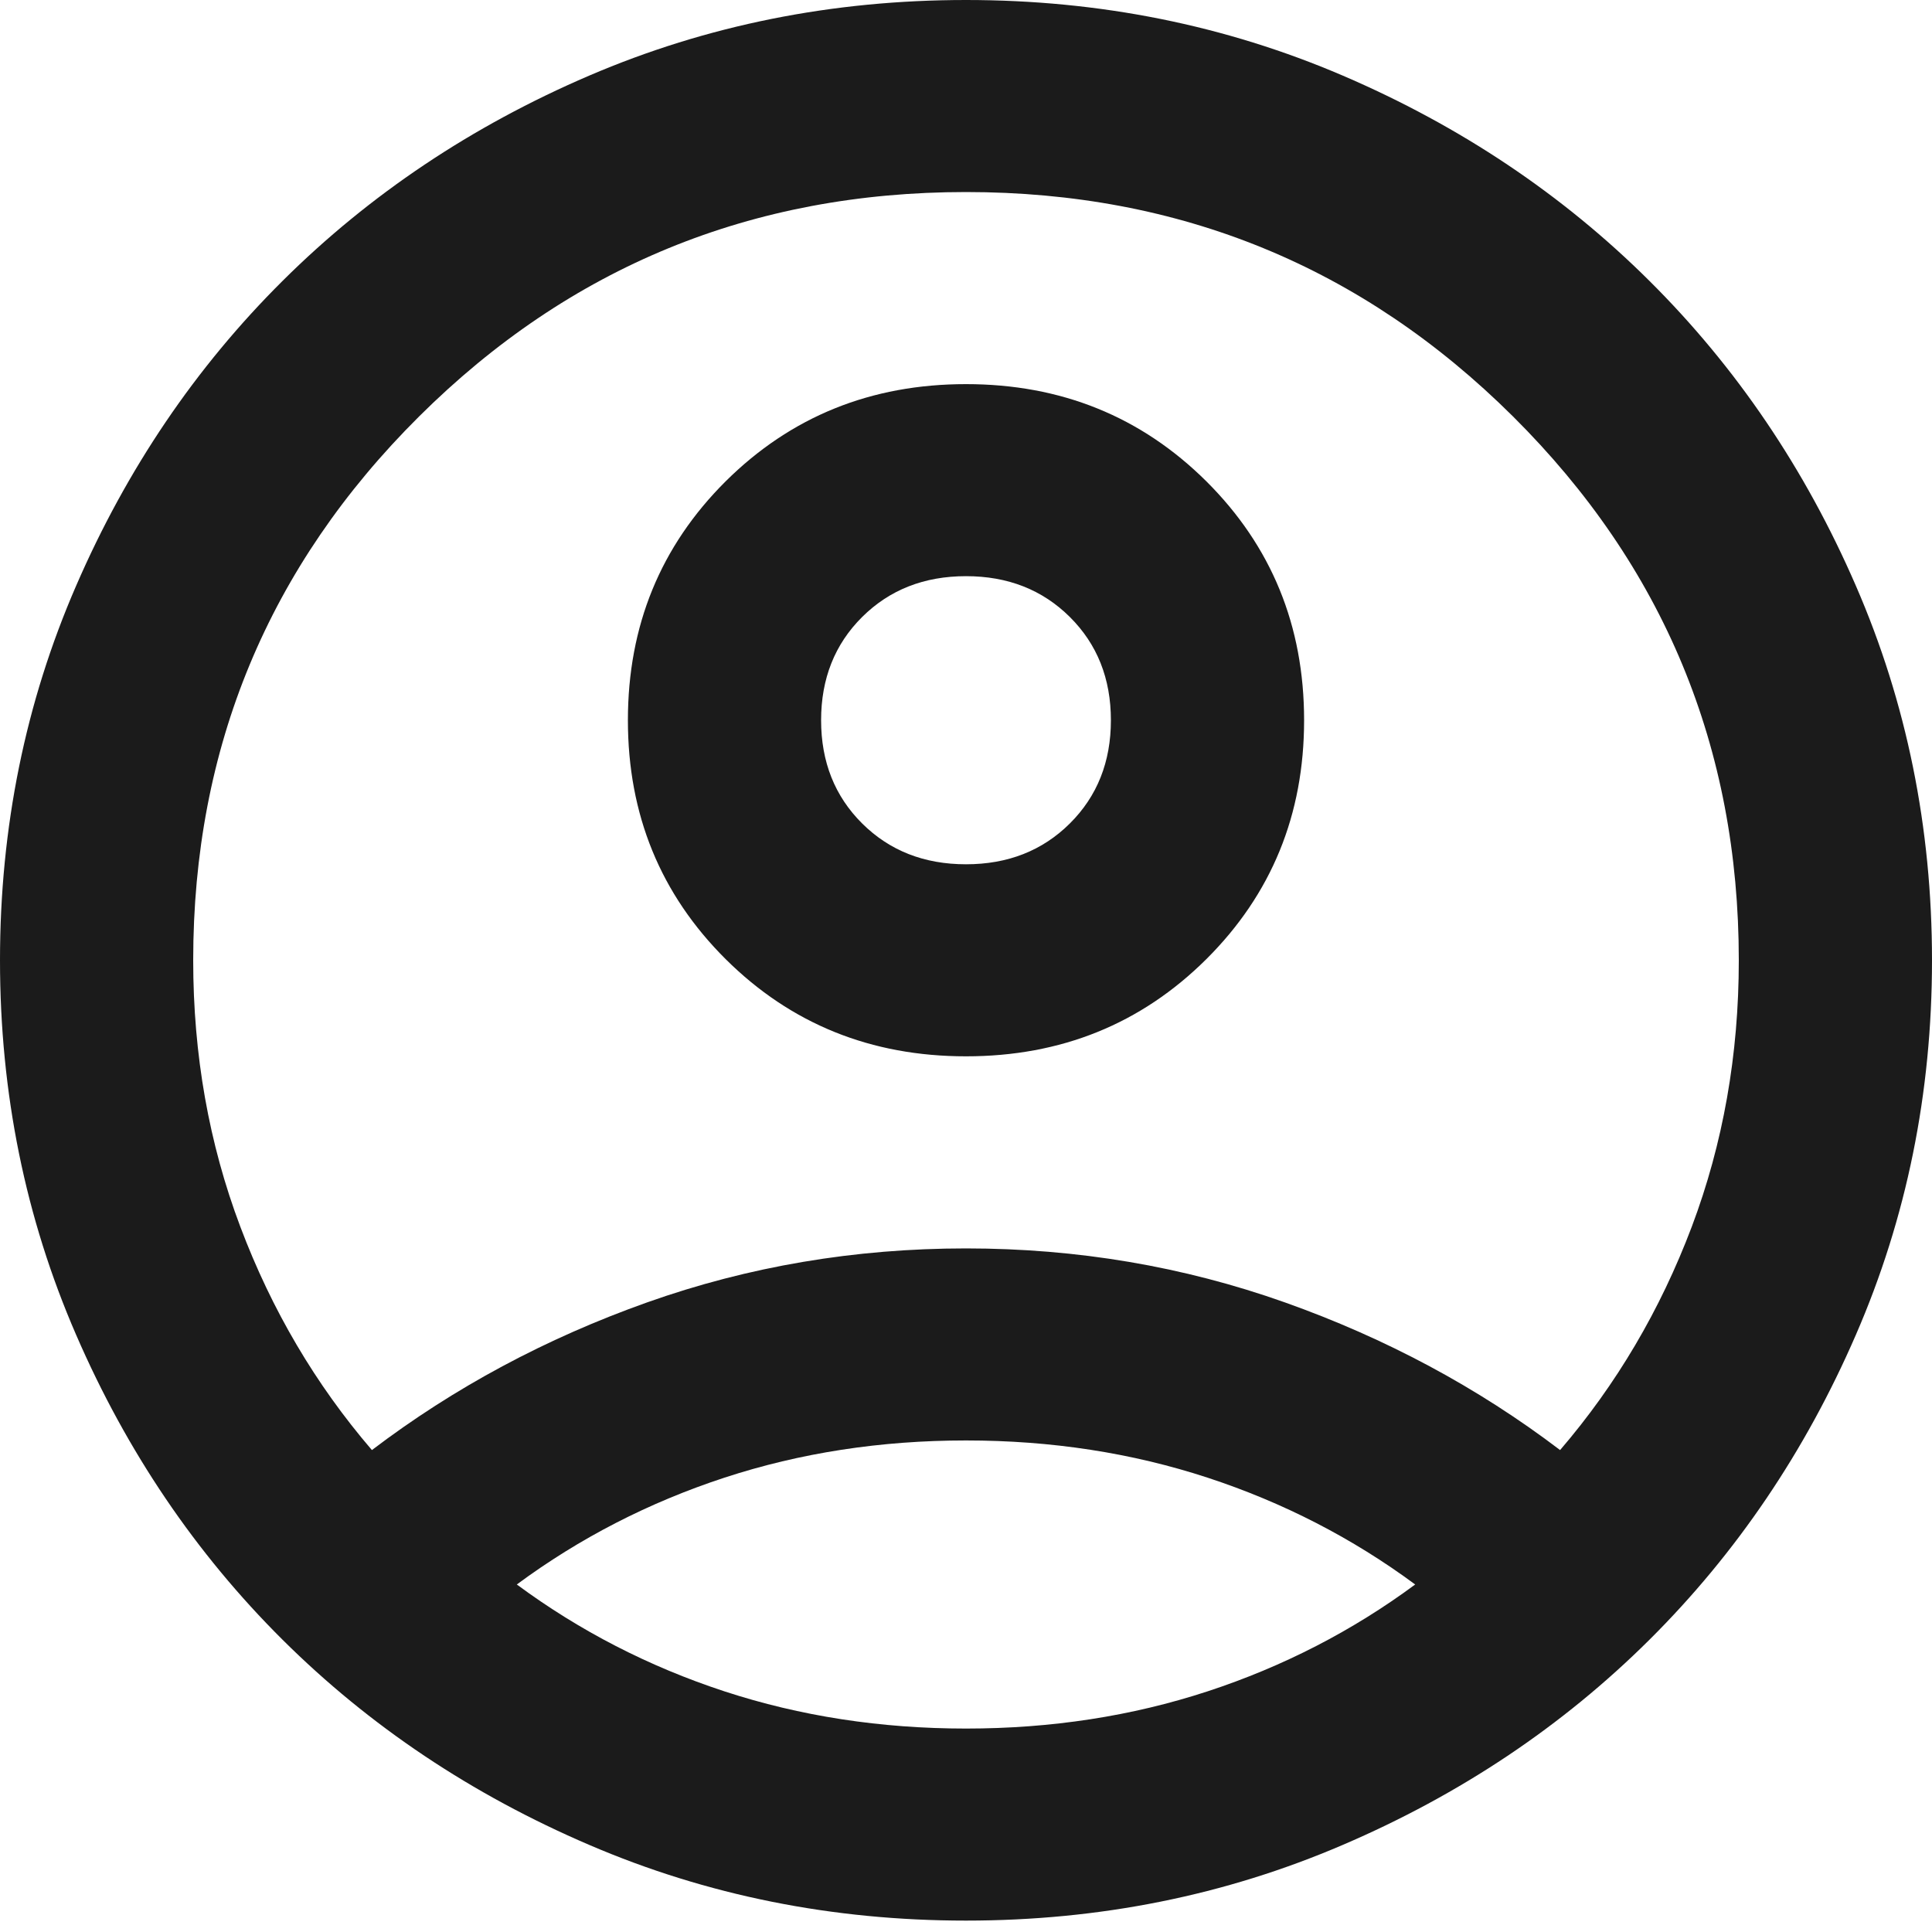 <svg width="40" height="40" viewBox="0 0 40 40" fill="none" xmlns="http://www.w3.org/2000/svg">
<path d="M7.7 30.022C9.4 28.73 11.3 27.71 13.4 26.964C15.5 26.219 17.7 25.847 20 25.847C22.3 25.847 24.5 26.219 26.6 26.964C28.7 27.71 30.6 28.73 32.3 30.022C33.467 28.663 34.375 27.122 35.026 25.399C35.675 23.676 36 21.837 36 19.882C36 15.475 34.442 11.722 31.326 8.623C28.209 5.525 24.433 3.976 20 3.976C15.567 3.976 11.792 5.525 8.676 8.623C5.559 11.722 4 15.475 4 19.882C4 21.837 4.325 23.676 4.976 25.399C5.625 27.122 6.533 28.663 7.7 30.022ZM20 21.87C18.033 21.87 16.375 21.2 15.024 19.858C13.675 18.515 13 16.867 13 14.912C13 12.957 13.675 11.308 15.024 9.965C16.375 8.624 18.033 7.953 20 7.953C21.967 7.953 23.625 8.624 24.976 9.965C26.325 11.308 27 12.957 27 14.912C27 16.867 26.325 18.515 24.976 19.858C23.625 21.2 21.967 21.87 20 21.87ZM20 39.764C17.233 39.764 14.633 39.242 12.2 38.197C9.767 37.154 7.65 35.738 5.85 33.949C4.05 32.159 2.625 30.055 1.576 27.636C0.525 25.217 0 22.632 0 19.882C0 17.132 0.525 14.547 1.576 12.128C2.625 9.709 4.05 7.605 5.85 5.816C7.65 4.026 9.767 2.609 12.2 1.565C14.633 0.522 17.233 0 20 0C22.767 0 25.367 0.522 27.8 1.565C30.233 2.609 32.35 4.026 34.15 5.816C35.95 7.605 37.375 9.709 38.424 12.128C39.475 14.547 40 17.132 40 19.882C40 22.632 39.475 25.217 38.424 27.636C37.375 30.055 35.95 32.159 34.15 33.949C32.35 35.738 30.233 37.154 27.8 38.197C25.367 39.242 22.767 39.764 20 39.764ZM20 35.788C21.767 35.788 23.433 35.531 25 35.018C26.567 34.504 28 33.766 29.3 32.805C28 31.844 26.567 31.107 25 30.593C23.433 30.08 21.767 29.823 20 29.823C18.233 29.823 16.567 30.08 15 30.593C13.433 31.107 12 31.844 10.7 32.805C12 33.766 13.433 34.504 15 35.018C16.567 35.531 18.233 35.788 20 35.788ZM20 17.894C20.867 17.894 21.583 17.612 22.15 17.049C22.717 16.485 23 15.773 23 14.912C23 14.05 22.717 13.338 22.15 12.774C21.583 12.211 20.867 11.929 20 11.929C19.133 11.929 18.417 12.211 17.85 12.774C17.283 13.338 17 14.05 17 14.912C17 15.773 17.283 16.485 17.85 17.049C18.417 17.612 19.133 17.894 20 17.894Z" fill="#1B1B1B"/>
</svg>
